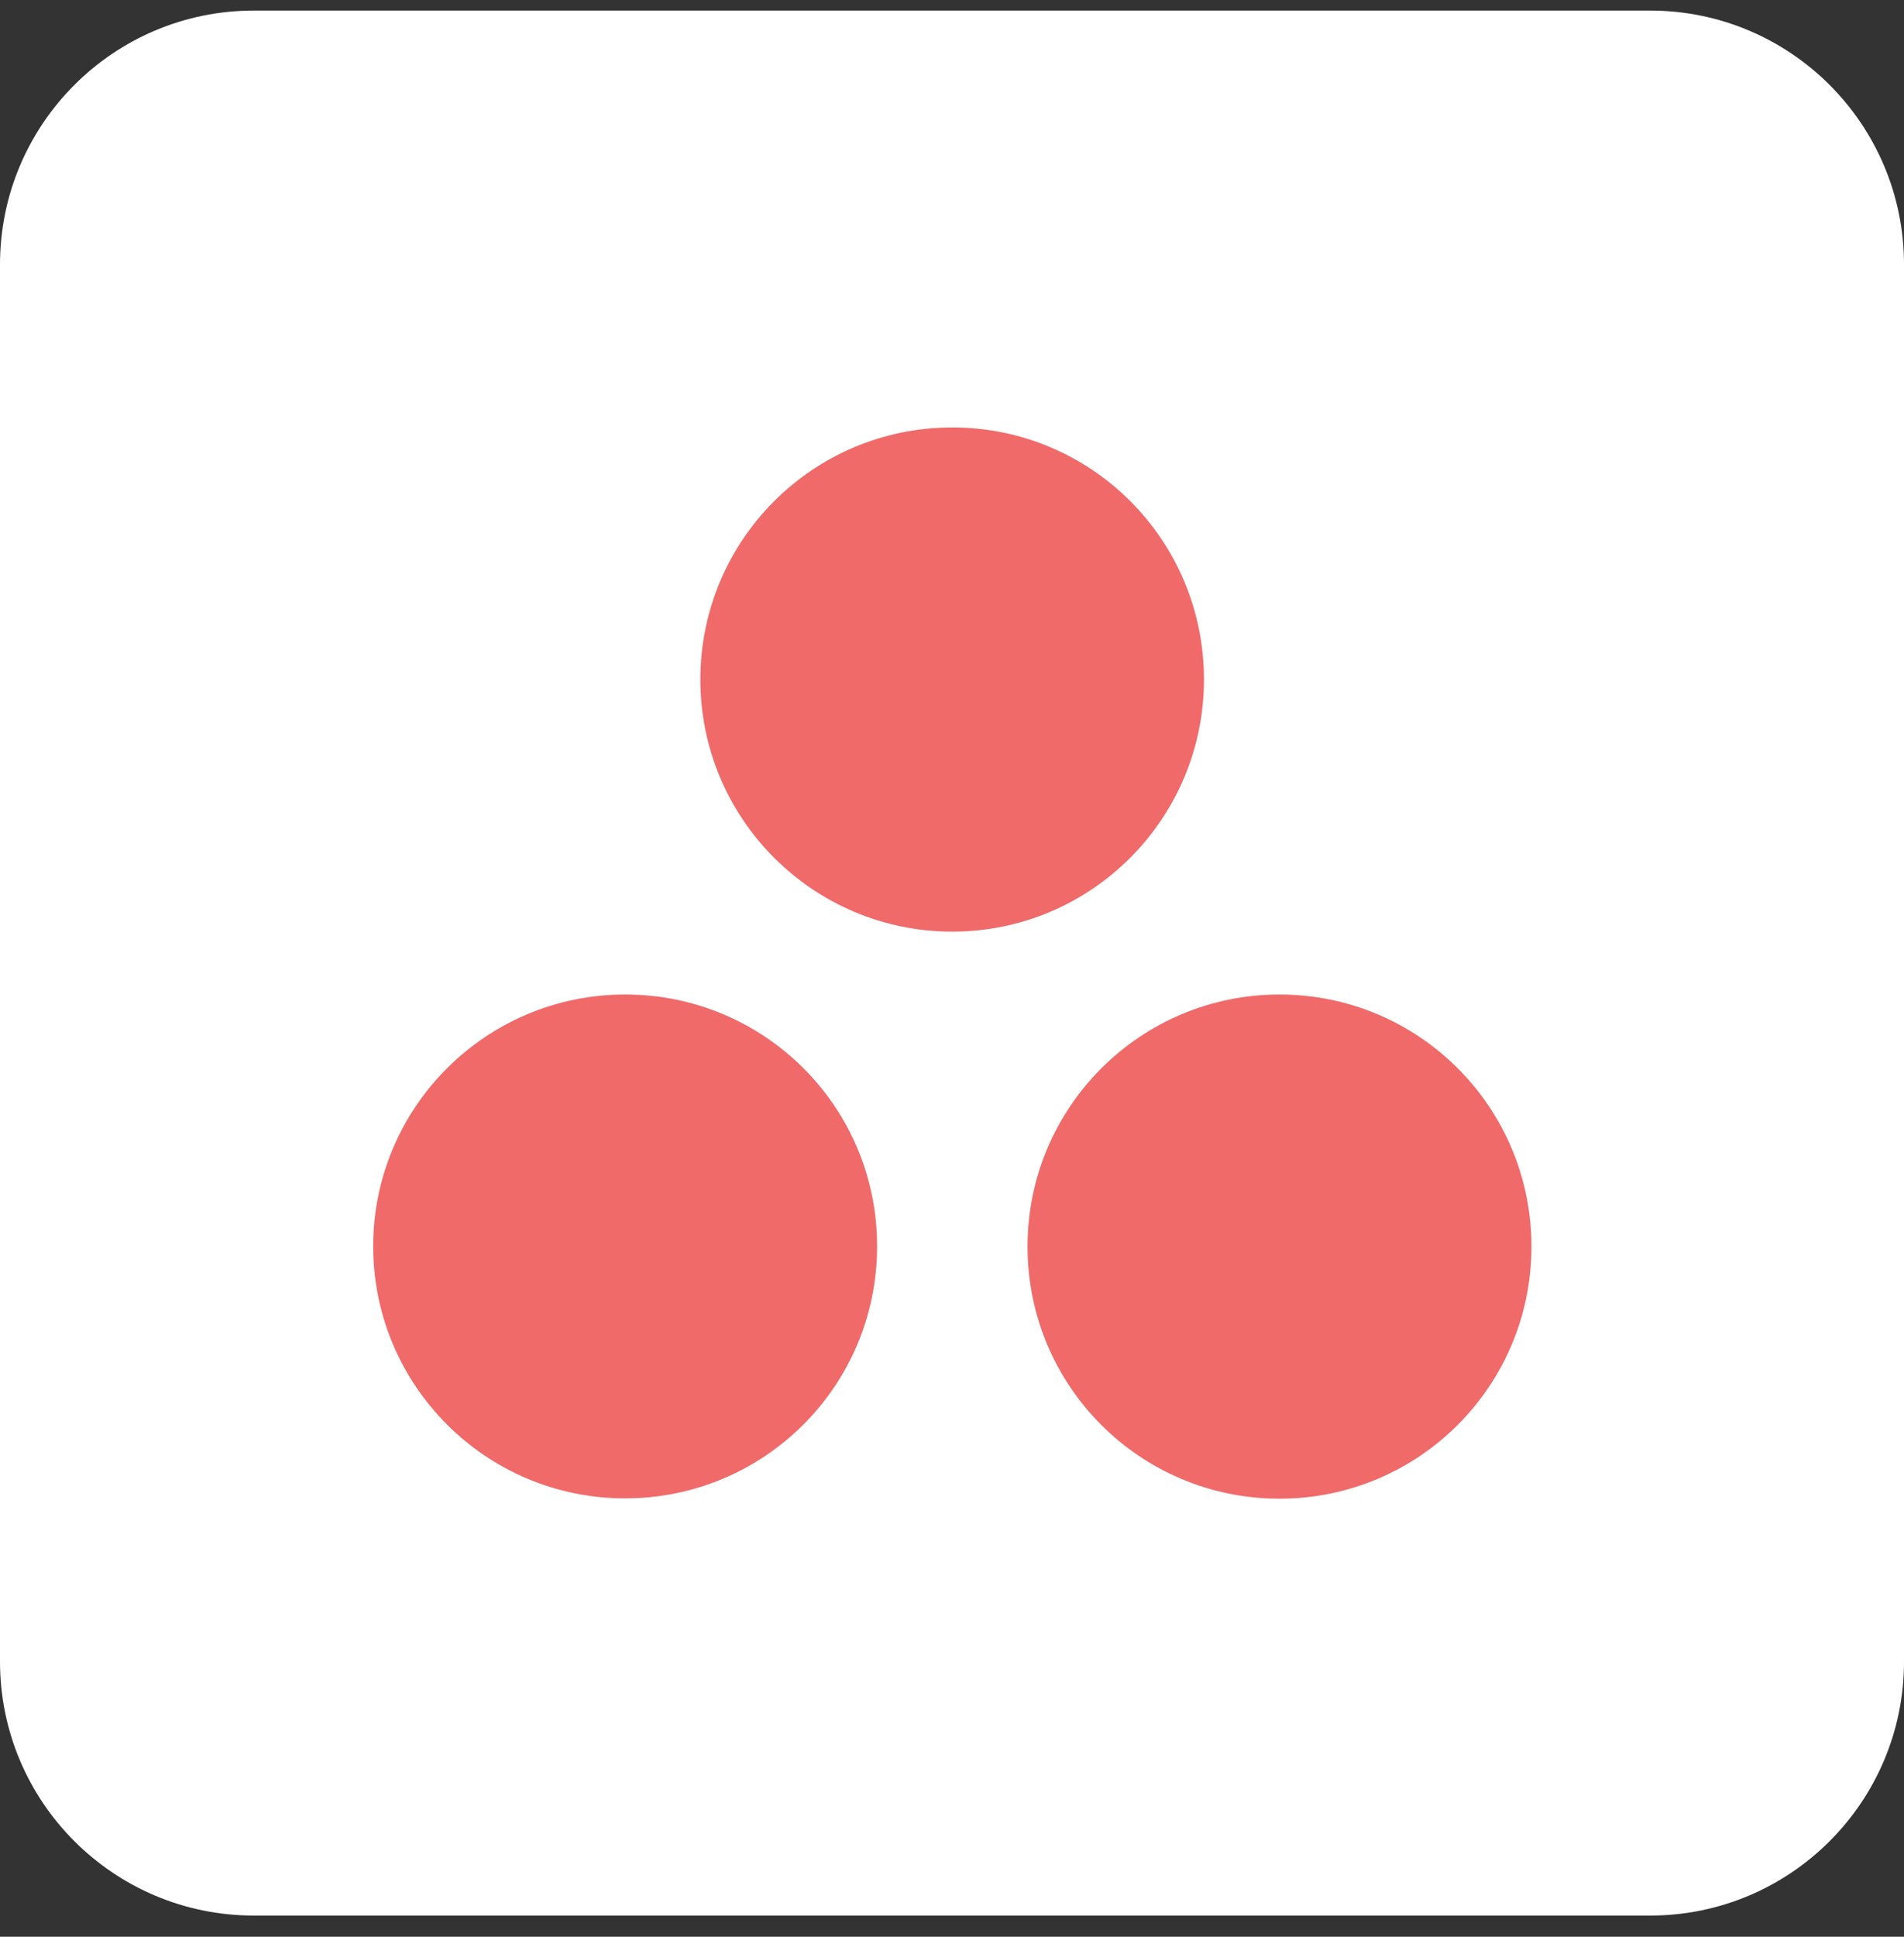<svg width="60" height="61" viewBox="0 0 60 61" fill="none" xmlns="http://www.w3.org/2000/svg">
<rect x="0" y="0" width="60" height="61" fill="#333333" stroke="none"/>
<path d="M52 0.333H8C3.582 0.333 0 3.915 0 8.333V52.333C0 56.751 3.582 60.333 8 60.333H52C56.418 60.333 60 56.751 60 52.333V8.333C60 3.915 56.418 0.333 52 0.333Z" fill="white"/>
<path d="M37.94 21.403C37.94 25.783 34.39 29.343 30.01 29.343C25.63 29.343 22.07 25.793 22.07 21.403C22.07 17.013 25.62 13.463 30.01 13.463C34.4 13.463 37.94 17.013 37.94 21.403ZM19.7 31.323C15.32 31.323 11.76 34.873 11.76 39.253C11.76 43.633 15.31 47.193 19.7 47.193C24.09 47.193 27.64 43.643 27.64 39.253C27.64 34.863 24.09 31.323 19.7 31.323ZM40.32 31.323C35.94 31.323 32.38 34.873 32.38 39.263C32.38 43.653 35.93 47.203 40.32 47.203C44.71 47.203 48.26 43.653 48.26 39.263C48.26 34.873 44.71 31.323 40.32 31.323Z" fill="#F06A6A"/>
</svg>
